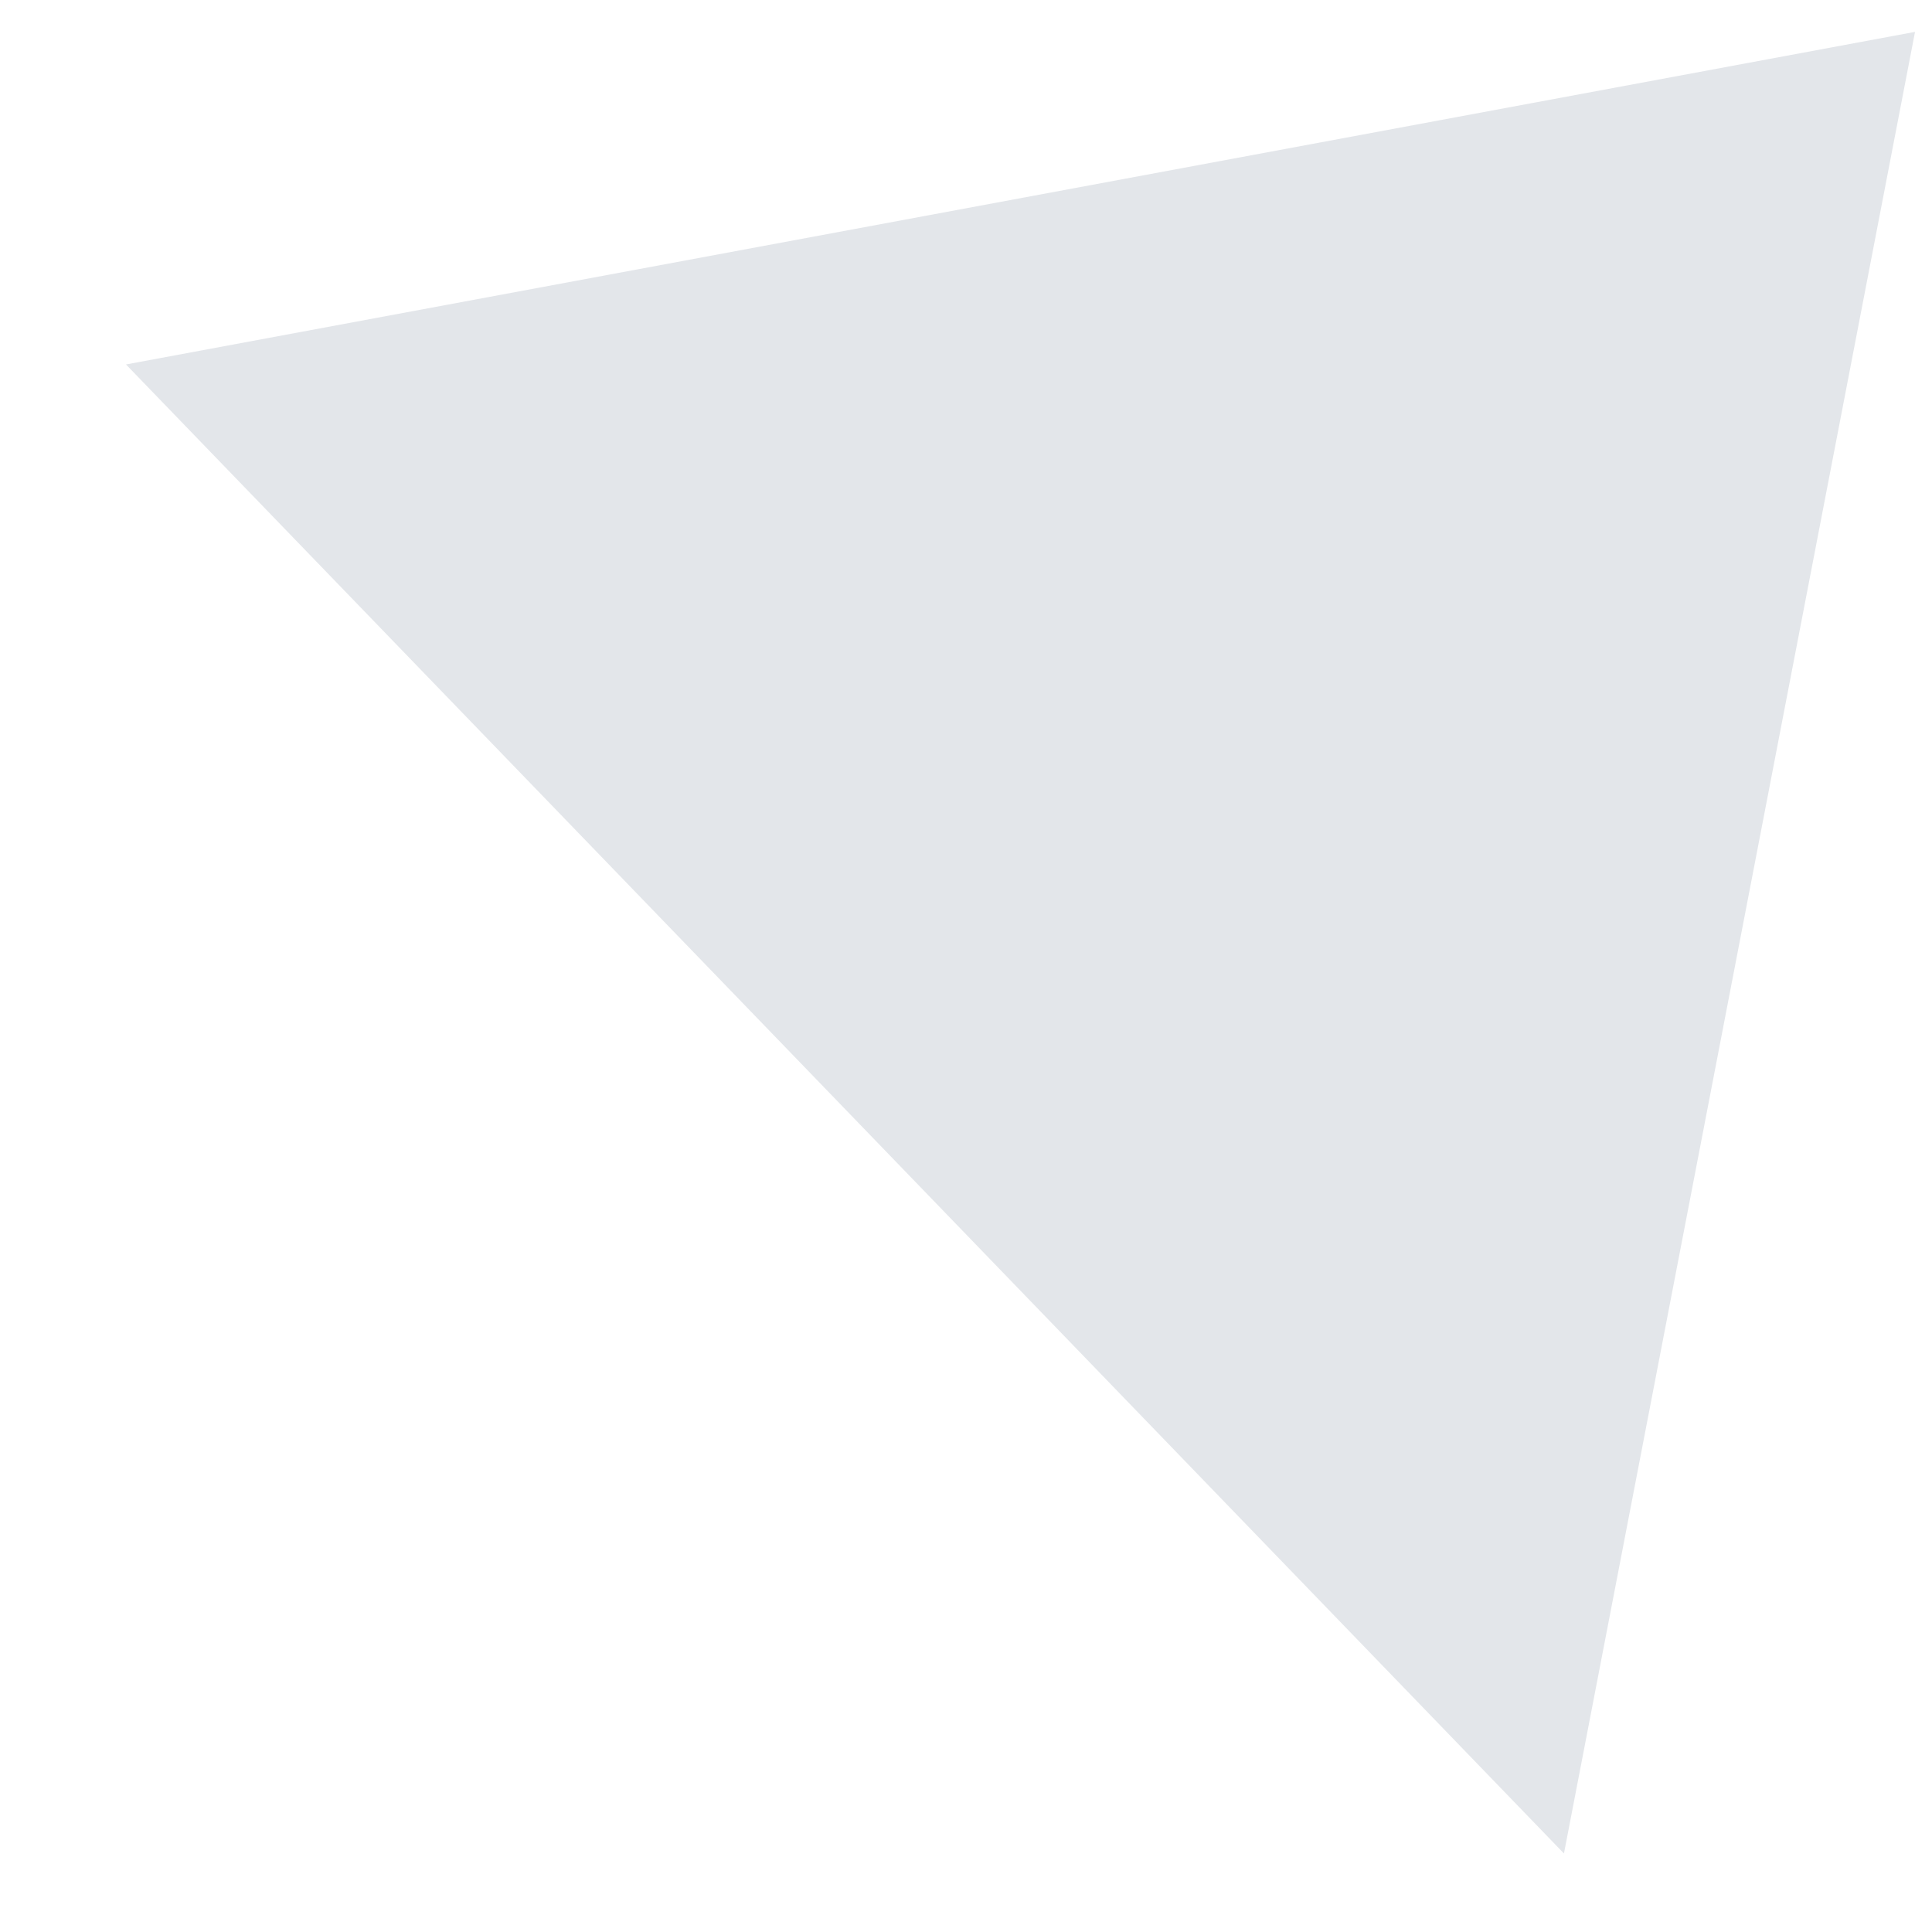 <svg width="14" height="14" viewBox="0 0 14 14" fill="none" xmlns="http://www.w3.org/2000/svg">
<path fill-rule="evenodd" clip-rule="evenodd" d="M13.877 0.231L0.913 2.641L11.333 13.431L13.877 0.231Z" fill="#E3E6EA"/>
</svg>
